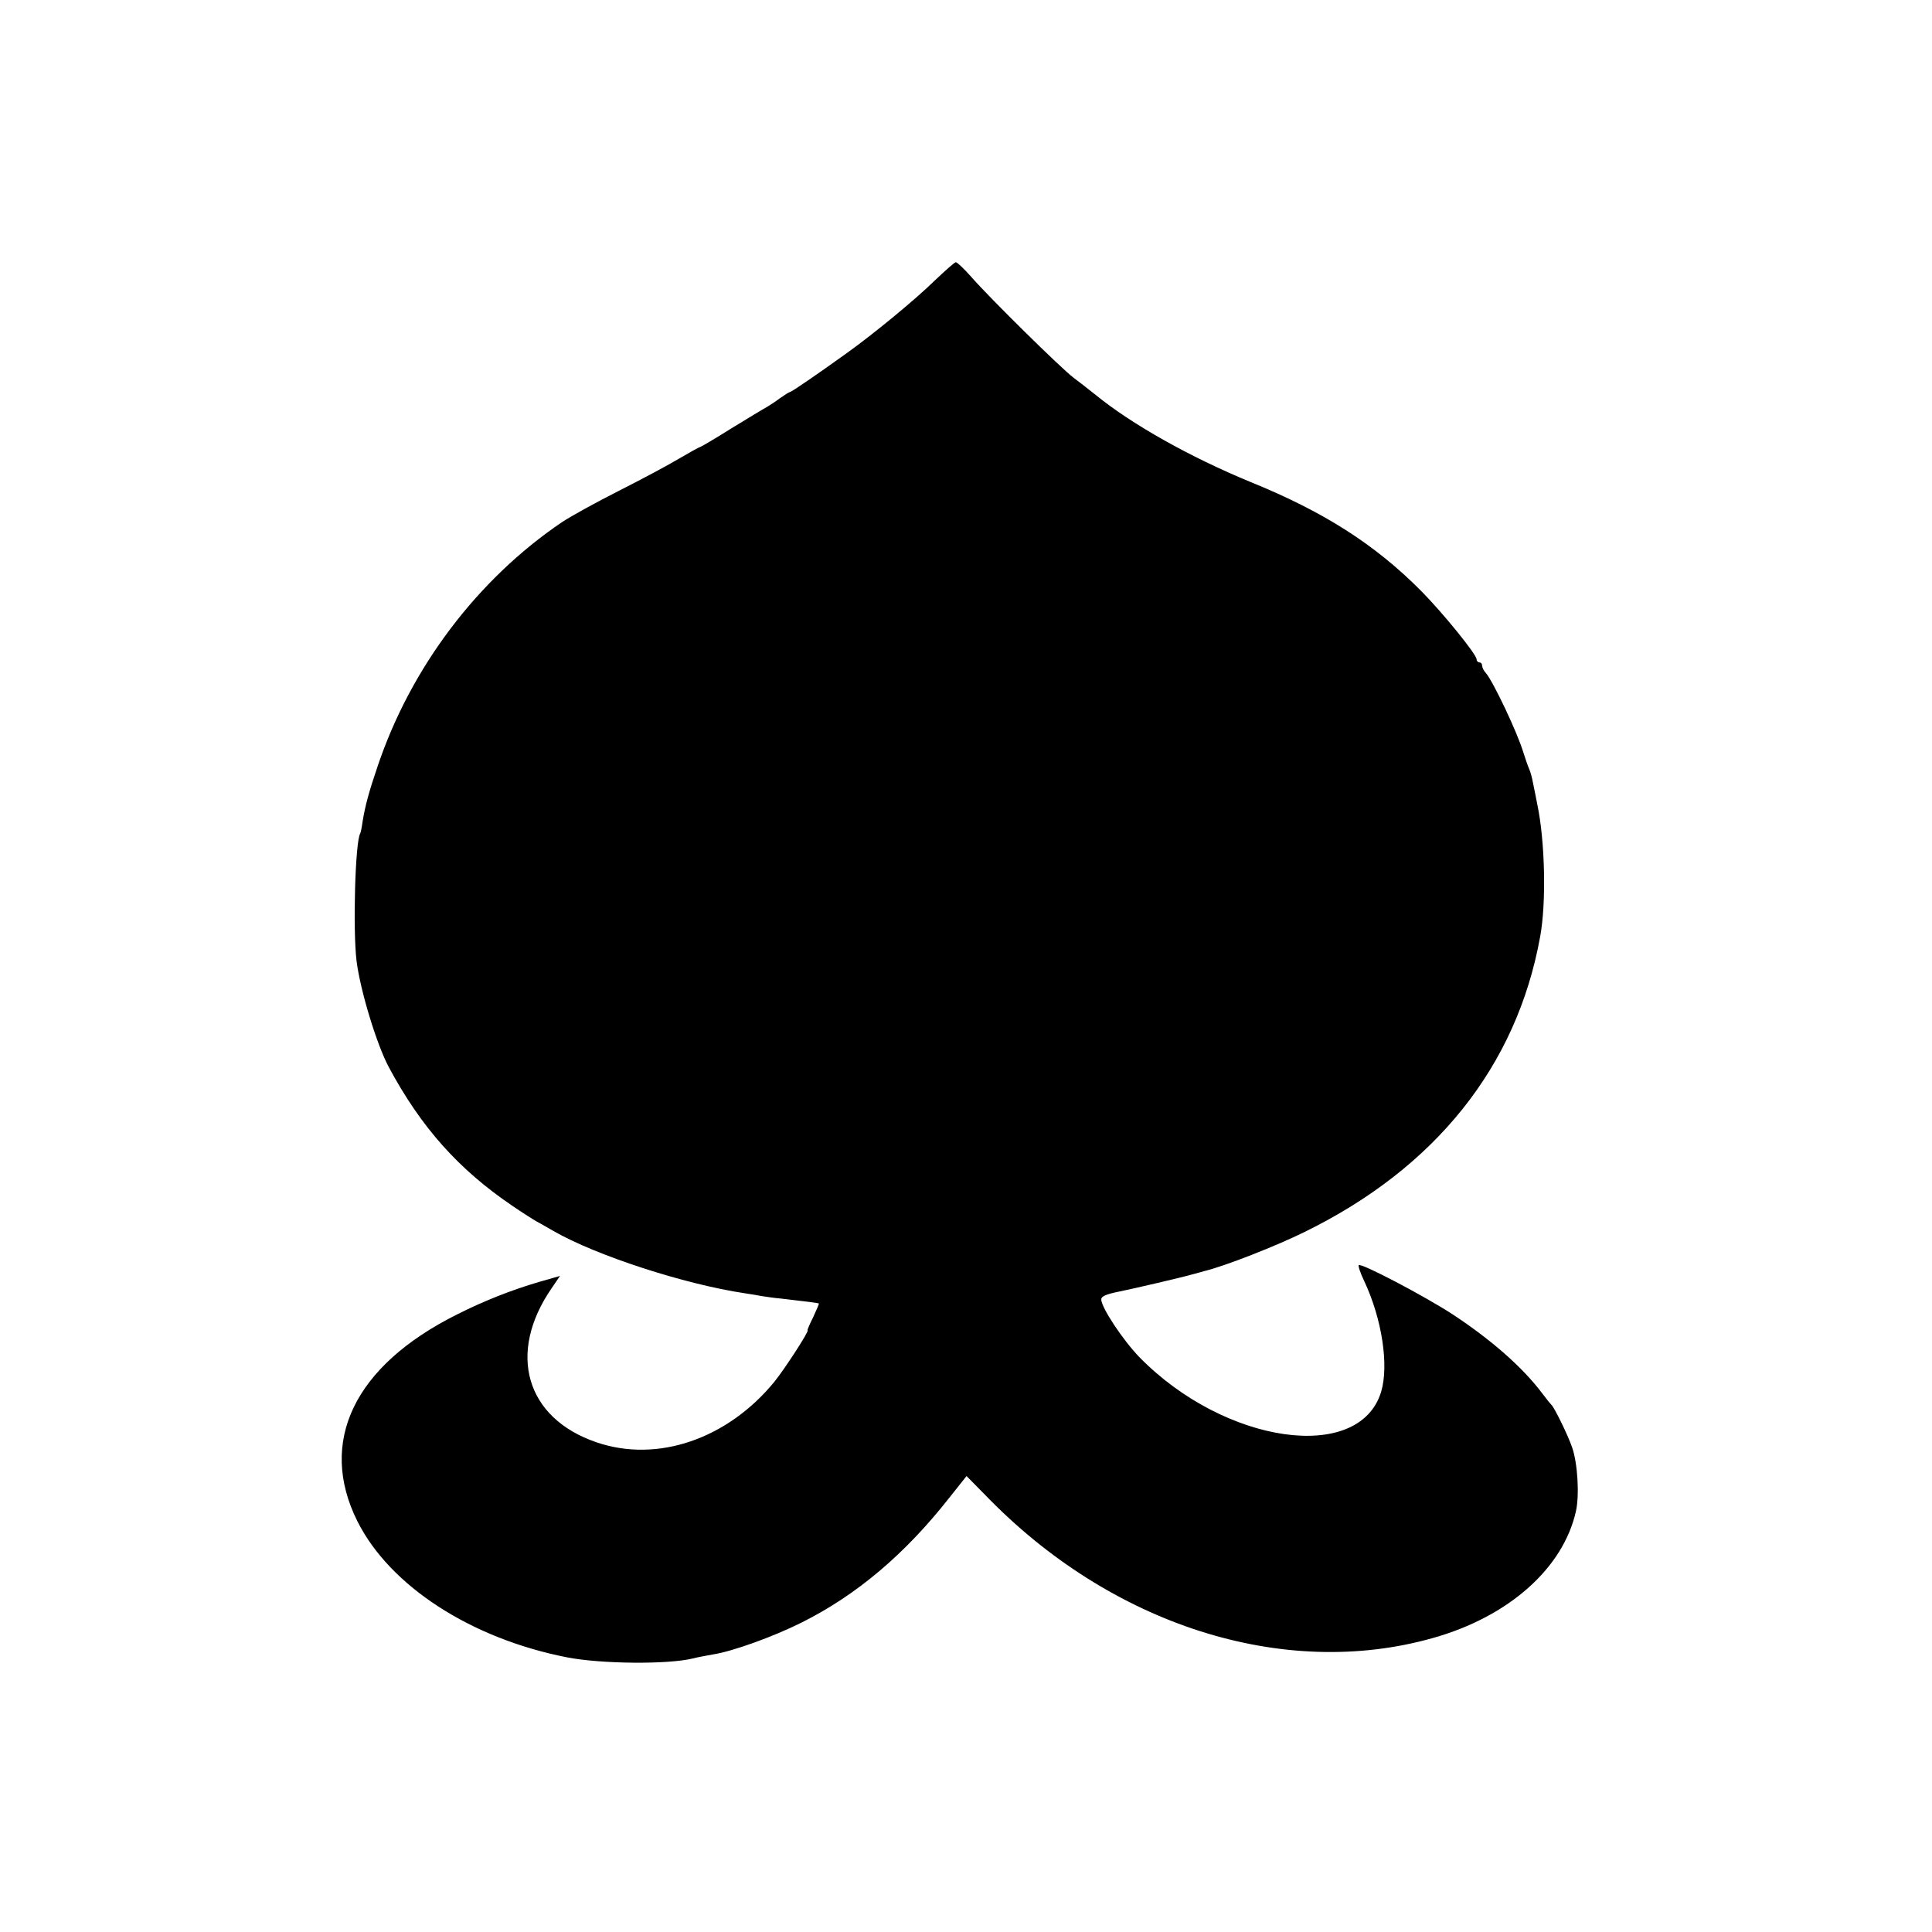 <?xml version="1.0" standalone="no"?>
<!DOCTYPE svg PUBLIC "-//W3C//DTD SVG 20010904//EN"
 "http://www.w3.org/TR/2001/REC-SVG-20010904/DTD/svg10.dtd">
<svg version="1.0" xmlns="http://www.w3.org/2000/svg"
 width="700pt" height="700pt" viewBox="0 0 700 700"
 preserveAspectRatio="xMidYMid meet">
<g transform="translate(0,700) scale(0.1,-0.1)"
fill="#000000" stroke="none">
<path d="M3385 5982 c-67 -66 -220 -192 -315 -260 -107 -77 -202 -142 -207
-142 -3 0 -19 -10 -36 -22 -17 -13 -39 -27 -49 -33 -10 -5 -67 -40 -128 -77
-60 -38 -112 -68 -114 -68 -3 0 -37 -19 -78 -43 -40 -24 -138 -76 -217 -116
-79 -40 -172 -91 -205 -113 -306 -207 -549 -528 -669 -888 -30 -88 -44 -140
-53 -195 -3 -22 -7 -42 -9 -45 -18 -30 -27 -349 -13 -463 14 -108 73 -302 117
-384 117 -218 253 -370 446 -501 38 -26 79 -52 90 -58 11 -6 38 -21 60 -34
155 -89 474 -193 695 -226 19 -3 46 -7 60 -10 14 -2 45 -7 70 -9 88 -10 135
-16 137 -18 1 -1 -9 -24 -21 -50 -13 -26 -22 -47 -20 -47 8 0 -82 -139 -120
-186 -170 -208 -424 -295 -644 -220 -257 87 -326 323 -163 559 l30 44 -77 -22
c-98 -29 -196 -67 -297 -118 -372 -186 -504 -461 -360 -749 118 -235 412 -425
760 -493 124 -24 365 -26 455 -4 19 5 53 11 75 15 70 11 217 64 319 115 200
100 375 248 536 453 l62 78 67 -68 c455 -472 1081 -672 1622 -519 275 77 473
253 519 460 13 59 6 174 -14 231 -15 44 -65 146 -75 154 -3 3 -18 21 -32 40
-72 96 -185 195 -326 288 -100 65 -331 187 -340 178 -3 -2 6 -29 20 -58 64
-136 90 -305 61 -401 -79 -260 -567 -190 -876 126 -60 62 -138 180 -138 209 0
11 18 19 63 28 50 10 231 52 272 64 6 2 24 6 40 11 74 18 260 91 361 141 474
232 769 600 854 1069 23 122 18 347 -10 480 -5 28 -13 64 -16 80 -3 17 -9 39
-14 50 -5 11 -14 38 -21 60 -21 70 -108 254 -135 286 -8 8 -14 21 -14 27 0 7
-4 12 -10 12 -5 0 -10 5 -10 11 0 18 -122 168 -201 248 -168 169 -353 287
-619 395 -216 89 -429 208 -560 315 -25 20 -61 48 -81 63 -43 32 -306 291
-371 366 -25 28 -50 52 -55 52 -4 0 -39 -31 -78 -68z"/>
</g>
</svg>
